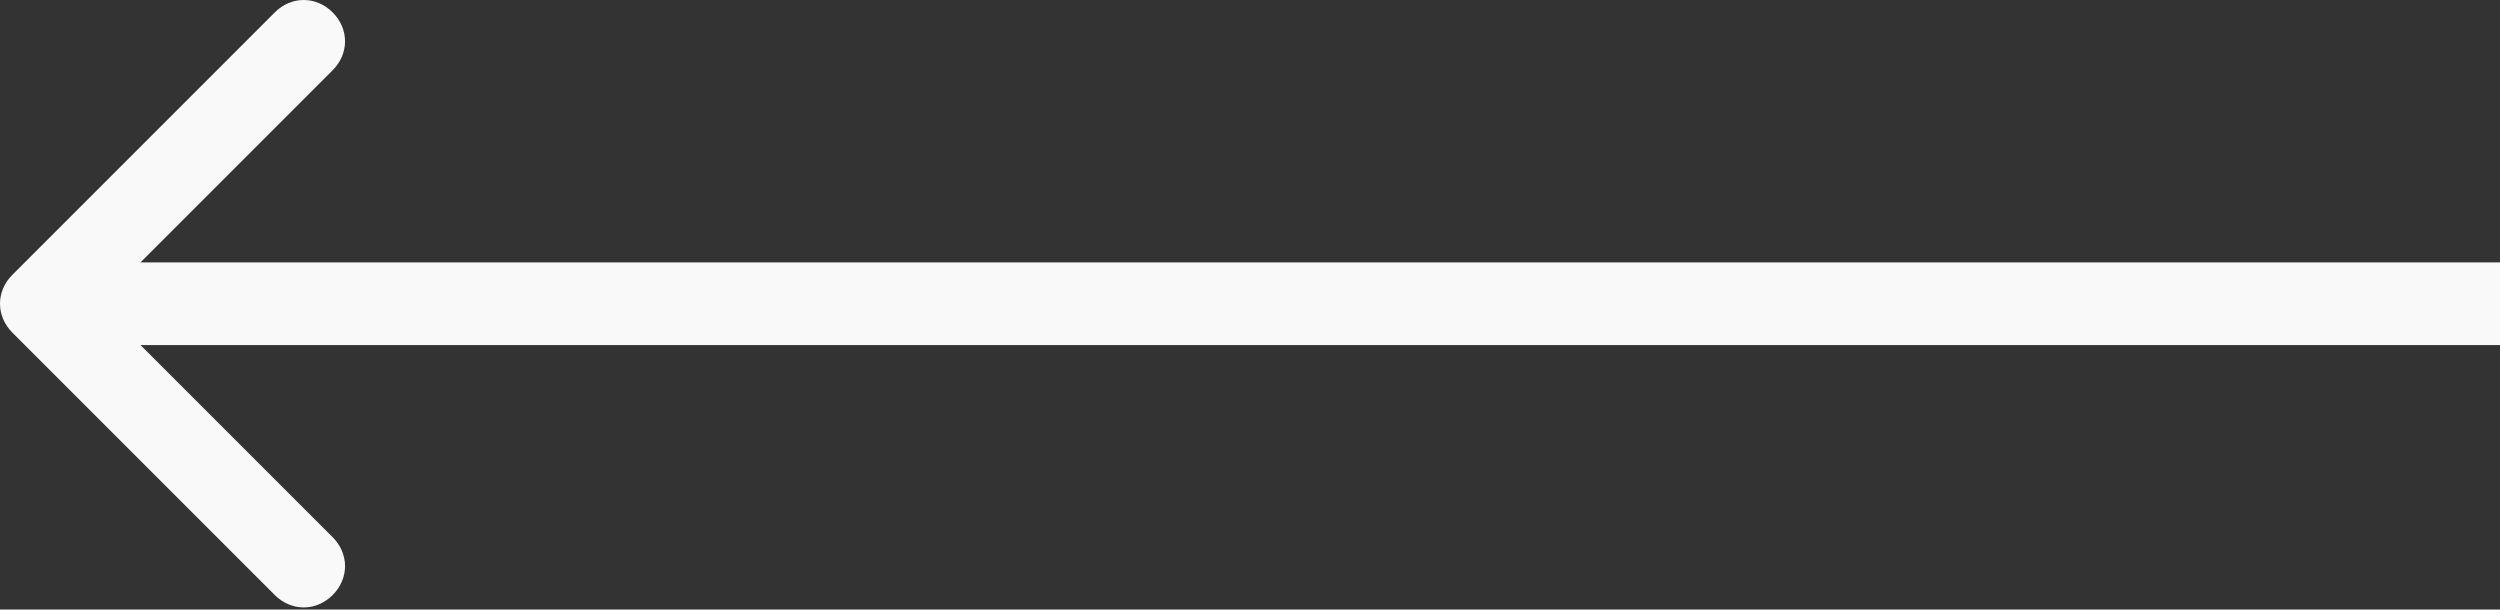 <?xml version="1.0" encoding="utf-8"?>
<!-- Generator: Adobe Illustrator 24.2.1, SVG Export Plug-In . SVG Version: 6.00 Build 0)  -->
<svg version="1.1" id="Capa_1" xmlns="http://www.w3.org/2000/svg" xmlns:xlink="http://www.w3.org/1999/xlink" x="0px" y="0px"
	 viewBox="0 0 121 29.5" style="enable-background:new 0 0 121 29.5;" xml:space="preserve">
<rect x="0" y="0" width="121" height="29.5" fill="#333333" stroke="none"/>
<style type="text/css">
	.st0{fill:#F9F9F9;}
</style>
<path class="st0" d="M0.6,13.3c-0.8,0.8-0.8,2,0,2.8l12.7,12.7c0.8,0.8,2,0.8,2.8,0c0.8-0.8,0.8-2,0-2.8L4.8,14.7L16.1,3.4
	c0.8-0.8,0.8-2,0-2.8c-0.8-0.8-2-0.8-2.8,0L0.6,13.3z M121,14.7v-2H2v2v2h119V14.7z"/>
</svg>
